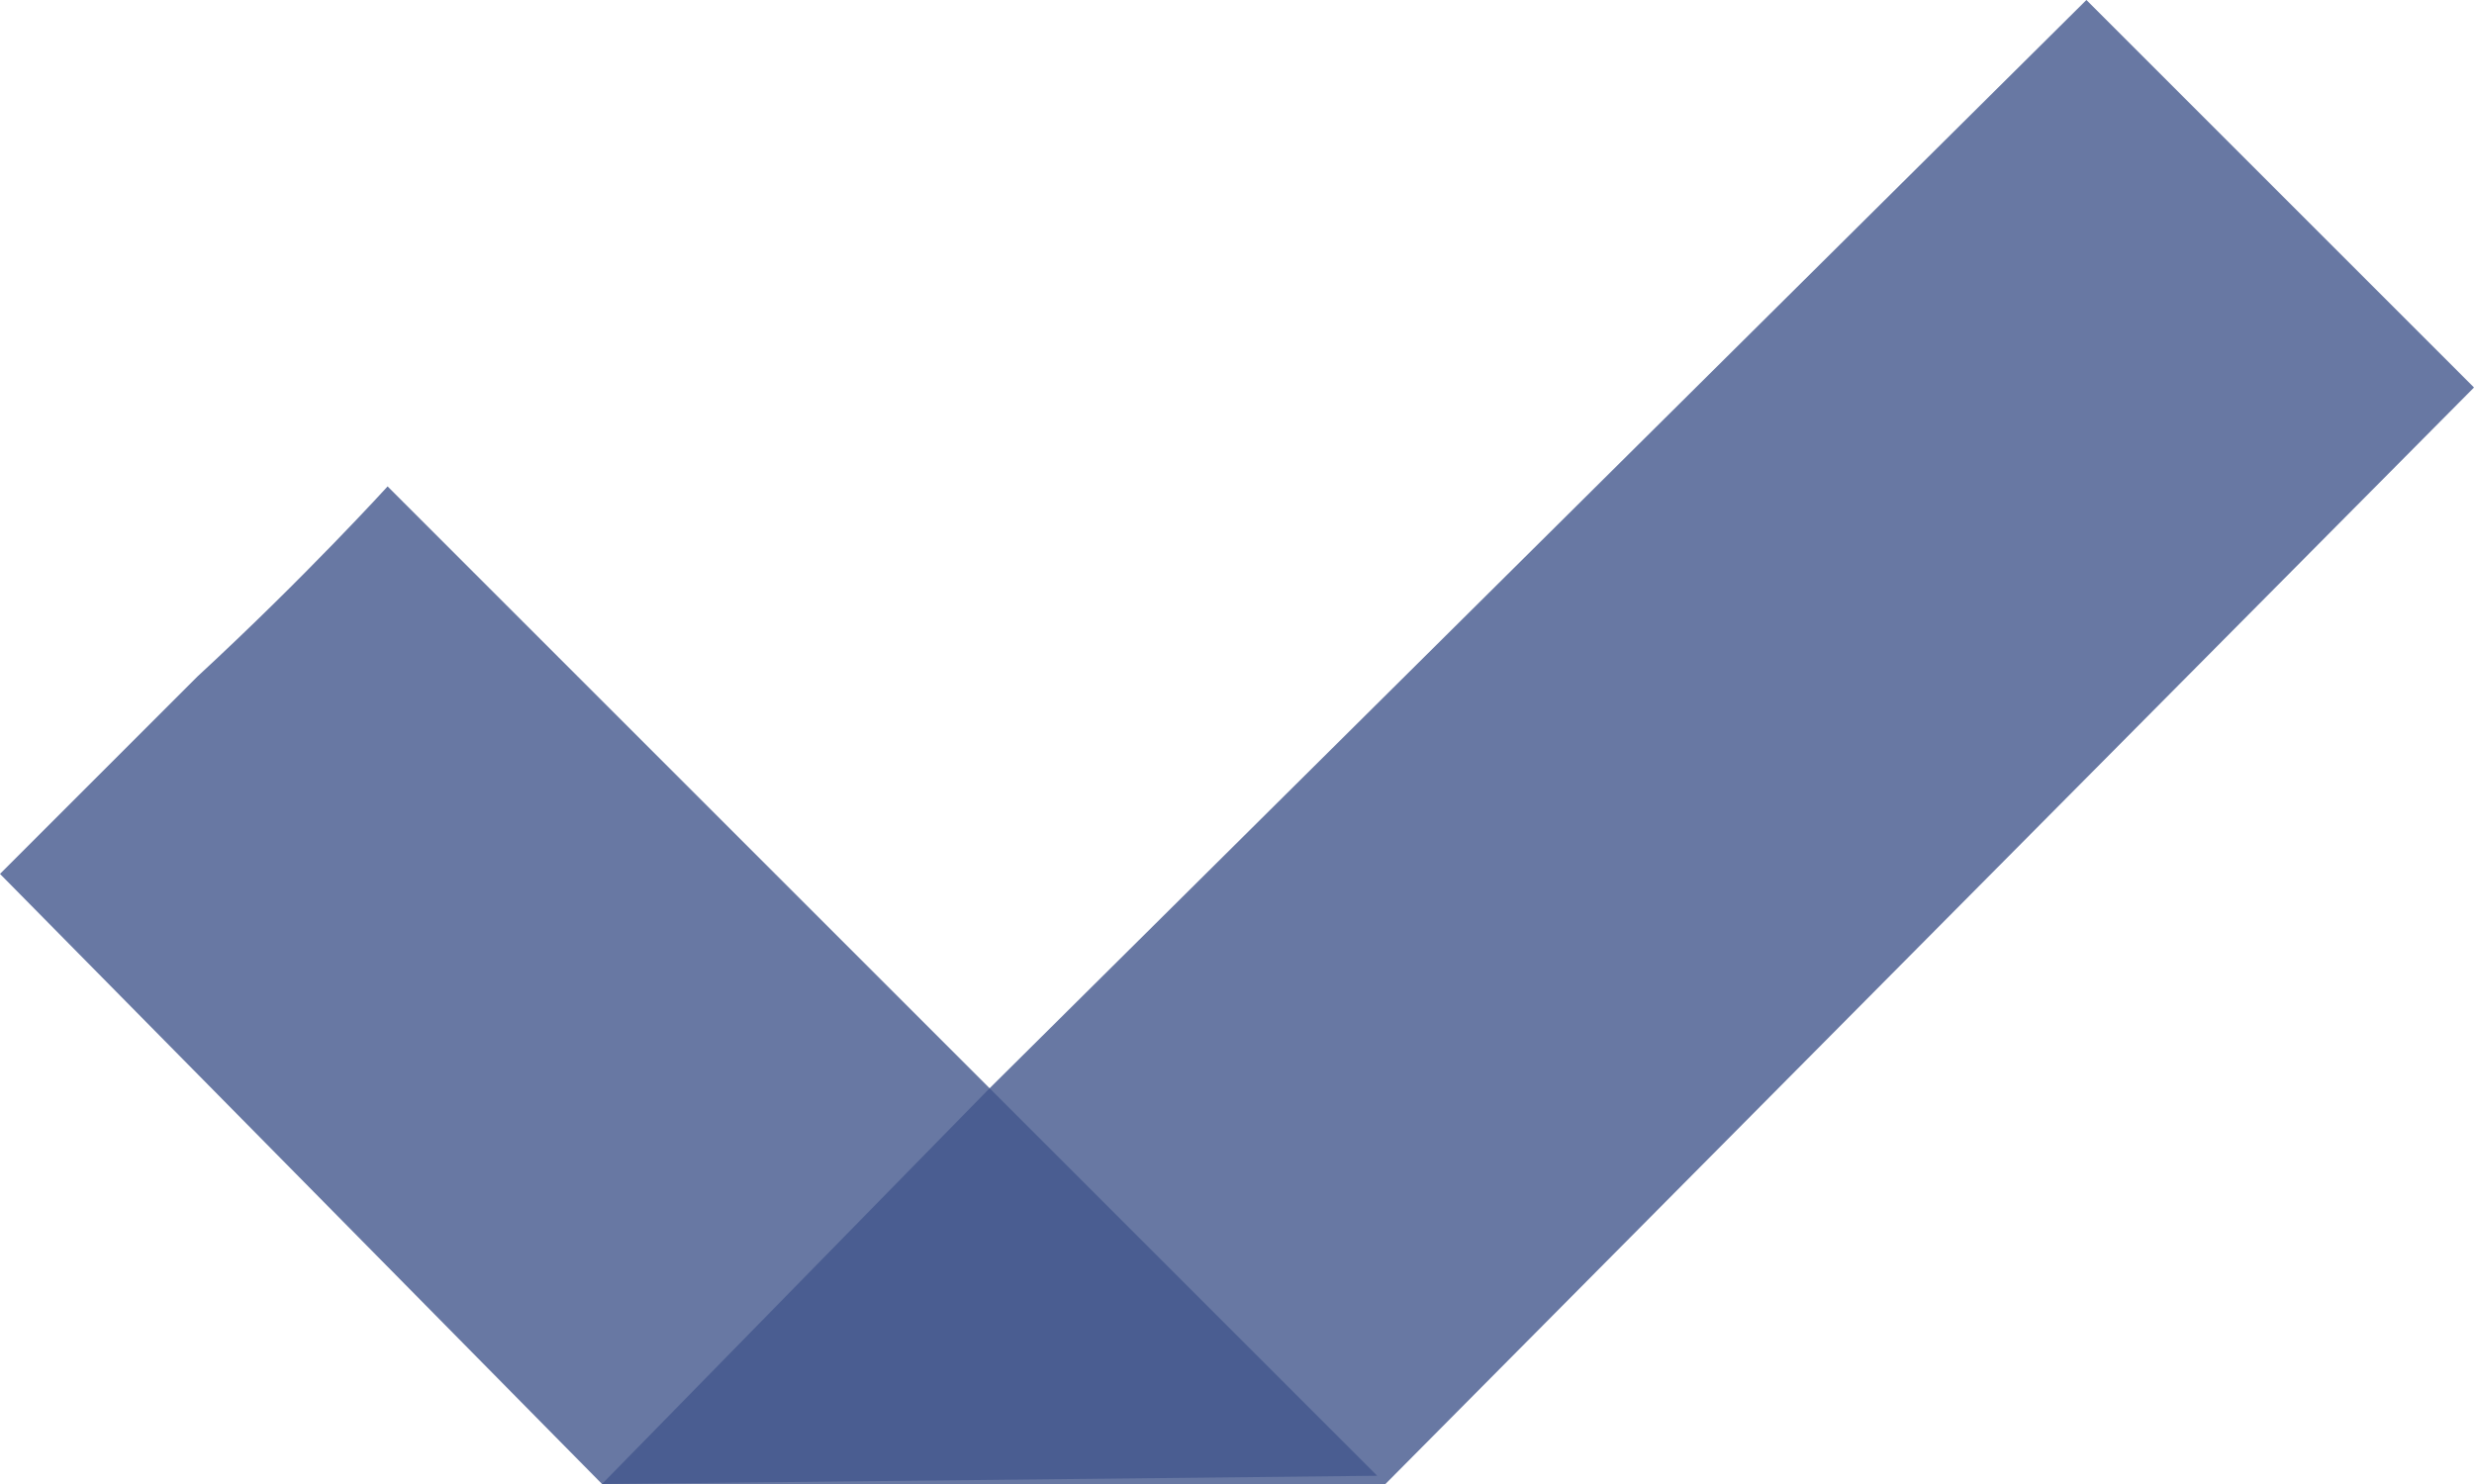 <?xml version="1.0" encoding="utf-8"?>
<!-- Generator: Adobe Illustrator 23.1.1, SVG Export Plug-In . SVG Version: 6.00 Build 0)  -->
<svg version="1.1" id="레이어_1" xmlns="http://www.w3.org/2000/svg" xmlns:xlink="http://www.w3.org/1999/xlink" x="0px"
	 y="0px" viewBox="0 0 30 18" style="enable-background:new 0 0 30 18;" xml:space="preserve">
<style type="text/css">
	.st0{opacity:0.8;fill:#42578C;enable-background:new    ;}
</style>
<g>
	<polygon class="st0" points="16.8,18 16.8,18 7.3,18 12,13.2 12,13.2 25.3,0 30,4.7 	"/>
	<g>
		<path class="st0" d="M7.3,18L0,10.6c0,0,1.1-1.1,2.4-2.4C3.7,7,4.7,5.9,4.7,5.9l7.3,7.3l4.7,4.7L7.3,18z"/>
	</g>
</g>
</svg>
